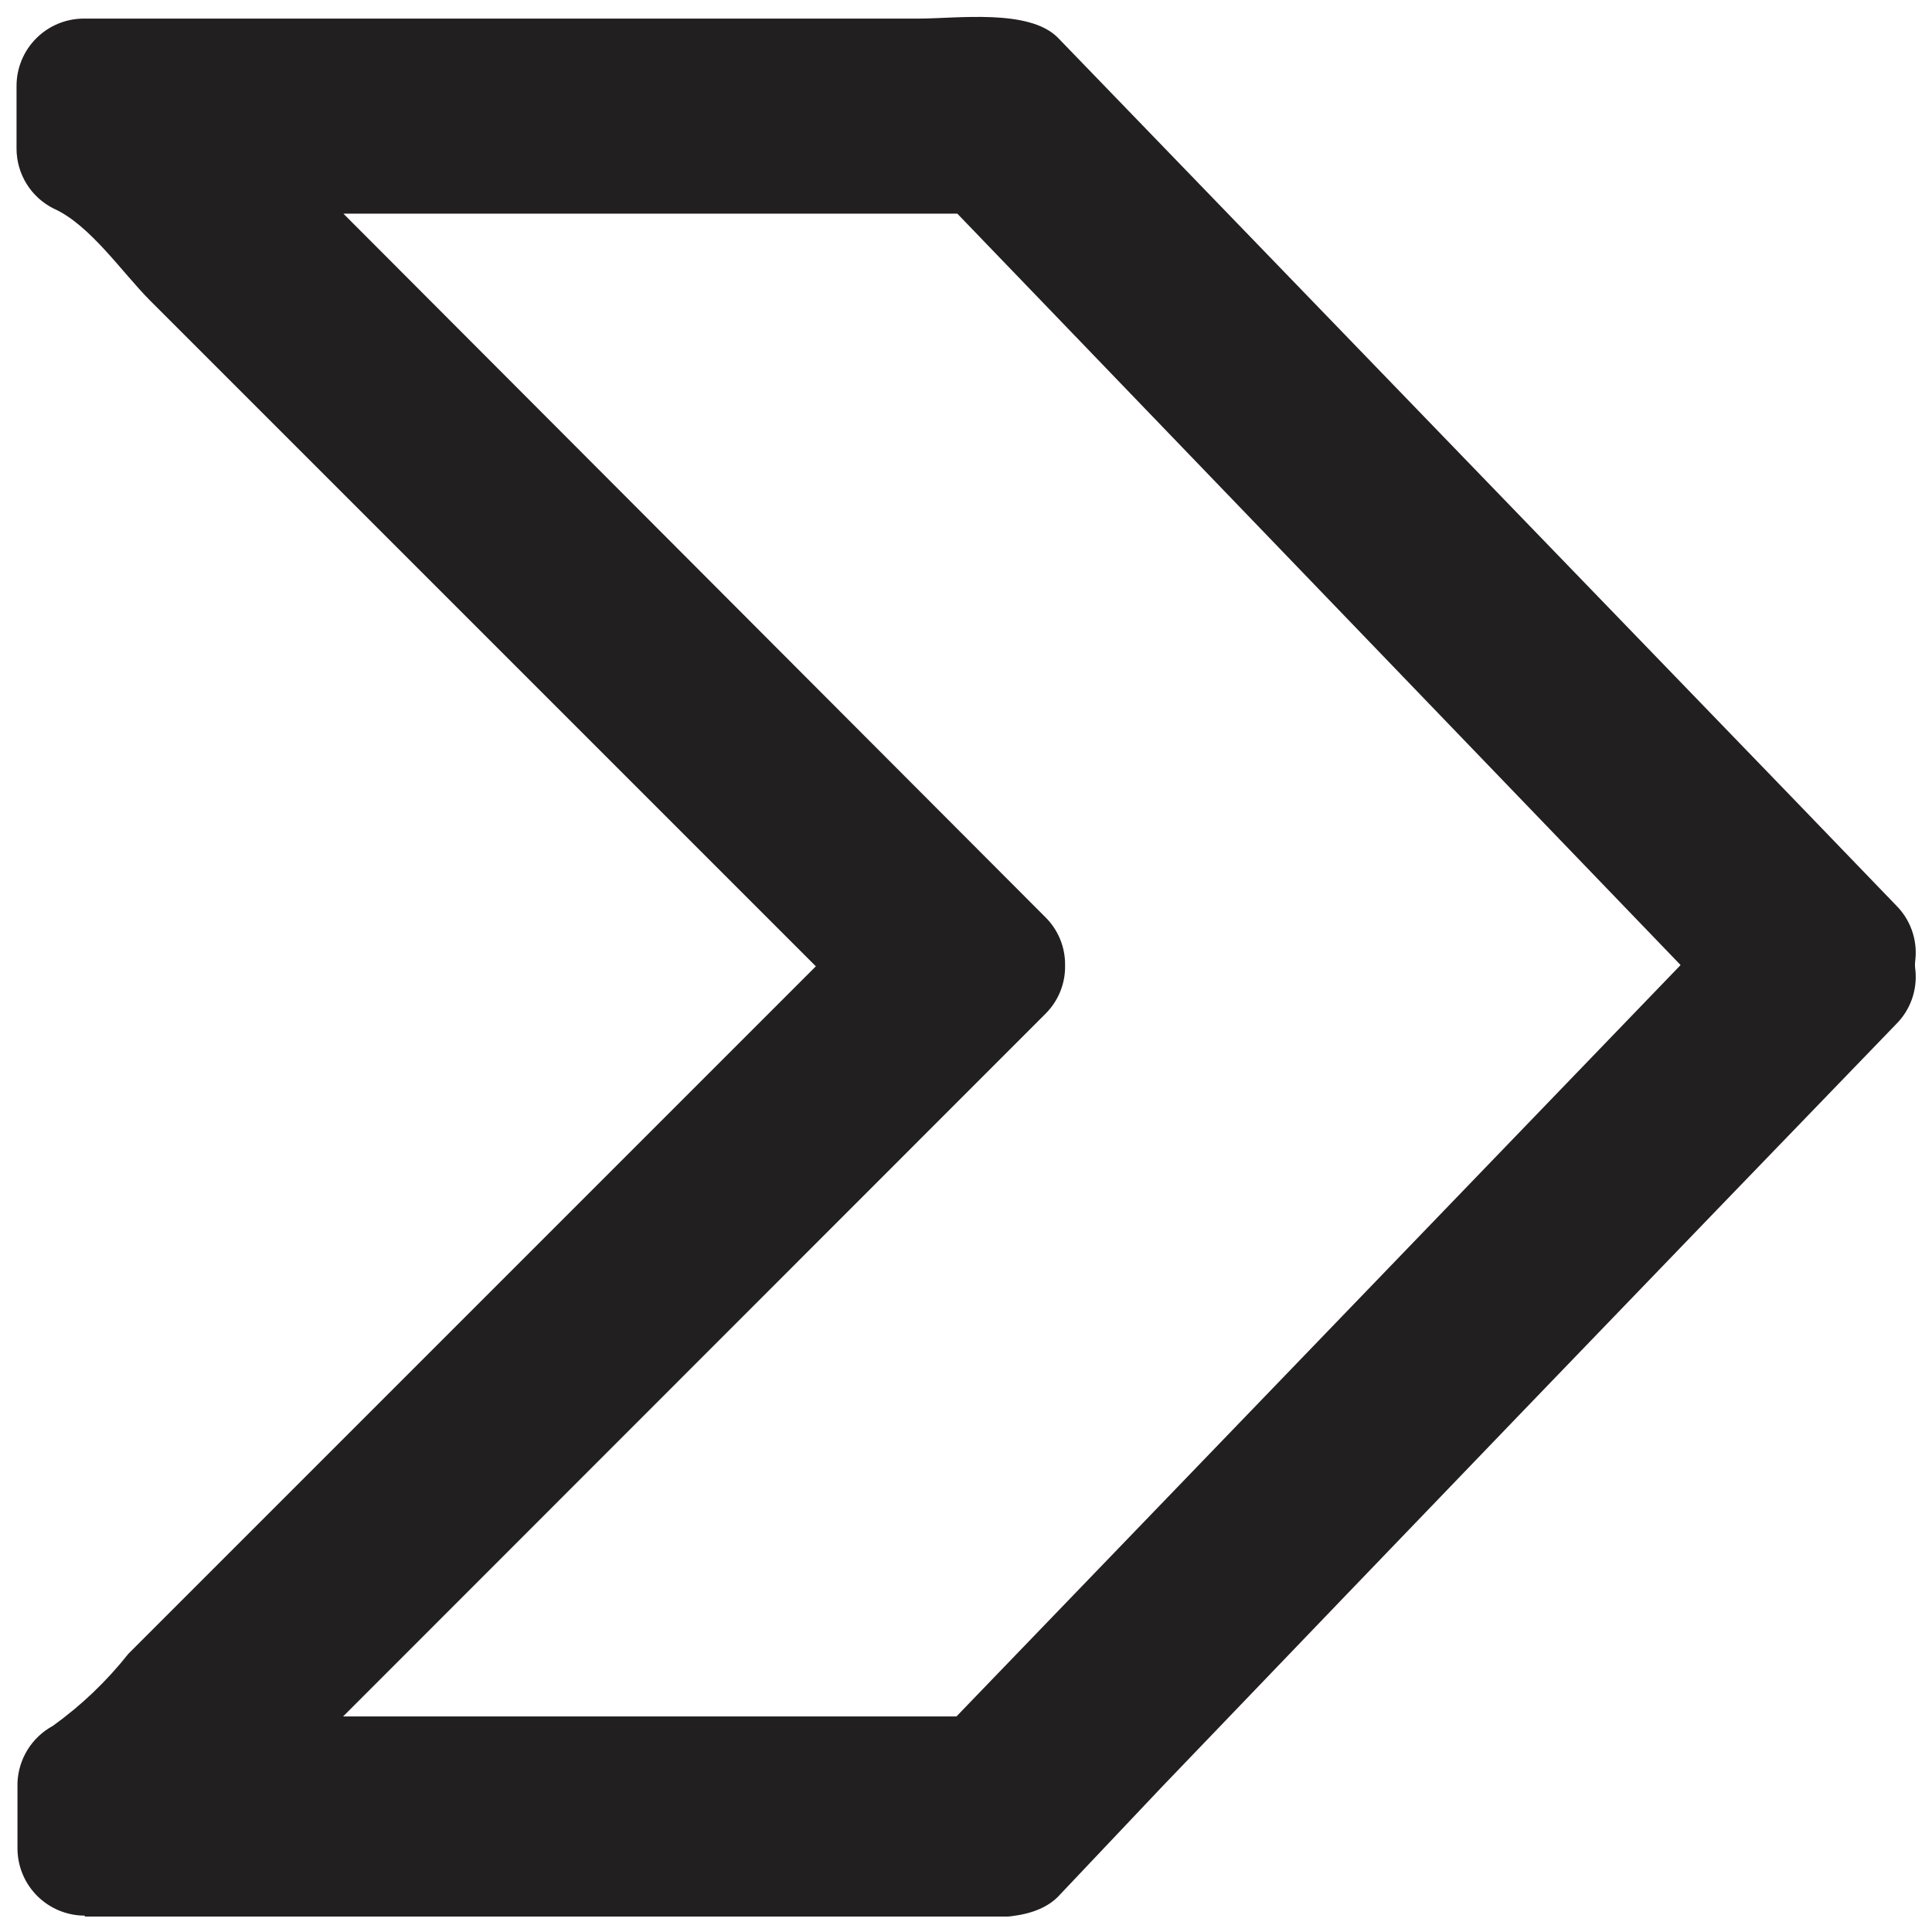 <?xml version="1.0" encoding="UTF-8"?>
<!-- Uploaded to: SVG Repo, www.svgrepo.com, Generator: SVG Repo Mixer Tools -->
<svg width="800px" height="800px" version="1.1" viewBox="144 144 512 512" xmlns="http://www.w3.org/2000/svg">
 <defs>
  <clipPath id="a">
   <path d="m148.09 148.09h503.81v503.81h-503.81z"/>
  </clipPath>
 </defs>
 <g clip-path="url(#a)">
  <path d="m166.47 651.66c-4.731 0-9.27-1.883-12.613-5.227-3.348-3.348-5.227-7.883-5.227-12.613v-17.34-0.004c0.234-6.336 3.801-12.078 9.375-15.102 7.523-5.398 14.25-11.82 19.996-19.082l182.21-182.21-176.48-176.48c-7.301-7.301-15.848-19.996-25.473-24.312v0.004c-2.969-1.473-5.465-3.742-7.211-6.559-1.742-2.812-2.668-6.062-2.664-9.375v-16.594c0-4.731 1.879-9.27 5.227-12.613 3.344-3.344 7.883-5.227 12.613-5.227h221.2c10.207 0 29.125-2.656 36.84 4.977l195.65 202.46 26.551 27.547c3.773 3.742 5.66 8.98 5.144 14.27-0.16 0.992-0.16 2 0 2.988 0.516 5.289-1.371 10.531-5.144 14.27-64.883 67.152-129.66 134.44-194.32 201.87l-27.879 29.457c-7.219 7.051-20.824 5.227-30.285 5.227h-227.51zm254.56-264.6v-0.004c3.41 3.367 5.301 7.984 5.227 12.777 0.094 4.781-1.762 9.395-5.144 12.777l-186.19 186.27h162.54l191.91-199.13-191.67-199.13h-162.7z" fill="#221f20" fill-rule="evenodd"/>
 </g>
</svg>